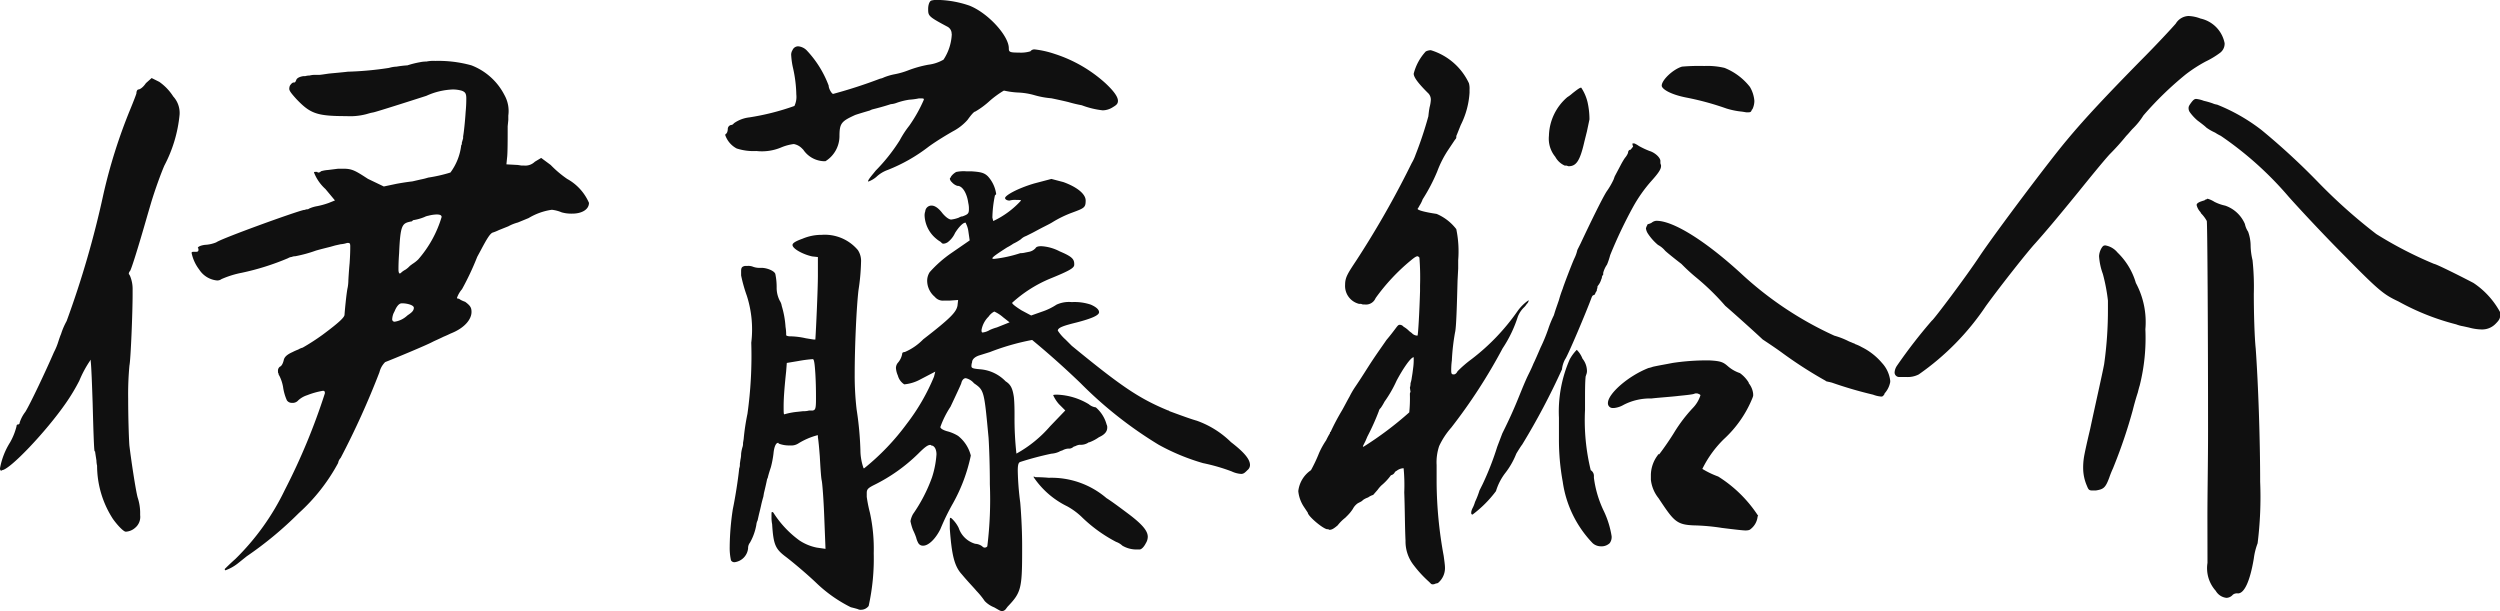 <?xml version="1.0" encoding="UTF-8"?> <svg xmlns="http://www.w3.org/2000/svg" width="141.84" height="34.668" viewBox="0 0 141.84 34.668"><path d="M19.728-26.46H19.44a1.151,1.151,0,0,0-.252.036.95.95,0,0,0-.252.036h-.108c-.216.036-.36.108-.4.216s-.072.144-.108.144h-.036c-.072,0-.144.072-.216.18a.482.482,0,0,0-.036.18c0,.108.108.252.4.576.792.828,1.152.972,2.844.972a3.584,3.584,0,0,0,1.116-.108l.252-.072.18-.036c.288-.072,1.98-.612,2.988-.936a3.947,3.947,0,0,1,1.512-.36,1.876,1.876,0,0,1,.5.072c.18.072.252.144.252.432a7.468,7.468,0,0,1-.036.756c-.036.576-.108,1.224-.144,1.4v.108l-.072.252c0,.072,0,.108-.036.144a3.231,3.231,0,0,1-.612,1.548,8.513,8.513,0,0,1-1.26.288,3.736,3.736,0,0,1-.432.108l-.468.108c-.324.036-.756.108-.936.144l-.684.144-.9-.432c-.72-.468-.9-.576-1.4-.576h-.288l-.576.072a1.858,1.858,0,0,0-.4.072l-.036.036a.216.216,0,0,1-.144.036l-.036-.036h-.108c-.036,0-.072,0-.072.036a2.461,2.461,0,0,0,.648.936l.54.648-.36.144a4.353,4.353,0,0,1-.648.18,1.812,1.812,0,0,0-.468.144c-.036.036-.072.036-.144.036l-.108.036h-.036c-.5.108-4.68,1.62-4.968,1.836a1.923,1.923,0,0,1-.648.144c-.252.036-.4.108-.4.18l.036.036v.072c0,.072-.036.108-.144.108H12.6c-.072,0-.108,0-.108.072a2.333,2.333,0,0,0,.432.936,1.353,1.353,0,0,0,.972.612.388.388,0,0,0,.288-.072,5.388,5.388,0,0,1,1.152-.36,14.327,14.327,0,0,0,2.628-.828.512.512,0,0,1,.216-.072.391.391,0,0,1,.18-.036,7.721,7.721,0,0,0,1.188-.324c.252-.072.54-.144.828-.216l.252-.072.324-.072a1.465,1.465,0,0,0,.36-.072h.072c.072,0,.108.036.108.18,0,.18,0,.432-.036.972-.036.36-.072.936-.072,1.008a2.424,2.424,0,0,1-.036.36c-.072.288-.18,1.476-.18,1.548,0,.144-.288.432-1.26,1.152a12.612,12.612,0,0,1-1.116.72.937.937,0,0,0-.252.108,2.855,2.855,0,0,0-.324.144c-.324.144-.468.288-.5.468-.036.144-.108.324-.216.36a.28.28,0,0,0-.108.252c0,.072,0,.108.036.144a.132.132,0,0,0,.036.108,2.267,2.267,0,0,1,.216.648,2.832,2.832,0,0,0,.216.756.327.327,0,0,0,.288.144.417.417,0,0,0,.36-.144,1.327,1.327,0,0,1,.5-.288,4.424,4.424,0,0,1,.9-.252c.108,0,.108.072.108.144a36.005,36.005,0,0,1-2.268,5.472,13.943,13.943,0,0,1-2.808,3.924c-.324.288-.5.468-.612.576l.036.072a2.472,2.472,0,0,0,.72-.4l.5-.4a20.464,20.464,0,0,0,2.952-2.448,10.559,10.559,0,0,0,2.232-2.844.546.546,0,0,1,.144-.288,46.527,46.527,0,0,0,2.2-4.86,1.227,1.227,0,0,1,.324-.576c.468-.18,2.376-.972,2.7-1.152.144-.072.4-.18.612-.288.18-.072.324-.144.4-.18.828-.324,1.188-.828,1.188-1.224,0-.252-.072-.36-.36-.576a1.755,1.755,0,0,1-.252-.108c-.108-.072-.108-.072-.144-.072s-.036,0-.072-.036a1.523,1.523,0,0,1,.288-.5,15.7,15.7,0,0,0,.864-1.836l.216-.4c.324-.612.5-.9.648-.972a2.482,2.482,0,0,0,.36-.144l.54-.216a2.417,2.417,0,0,1,.54-.216l.612-.252a3.52,3.52,0,0,1,1.3-.468h.036a2.022,2.022,0,0,1,.54.144,2,2,0,0,0,.612.072c.5,0,.936-.216.936-.612A2.843,2.843,0,0,0,33.8-20.556a6.082,6.082,0,0,1-.936-.792l-.54-.4-.36.216a.761.761,0,0,1-.612.216h-.144L31-21.348l-.648-.036.036-.36c.036-.252.036-1.044.036-1.8l.036-.36v-.252a1.853,1.853,0,0,0-.216-1.152A3.529,3.529,0,0,0,28.368-27a6.955,6.955,0,0,0-2.052-.252,1.913,1.913,0,0,0-.5.036,1.653,1.653,0,0,0-.36.036,5.263,5.263,0,0,0-.72.18,5.375,5.375,0,0,0-.612.072,1.807,1.807,0,0,0-.432.072,18.658,18.658,0,0,1-2.34.216c-.288.036-.72.072-1.08.108C20.052-26.5,19.8-26.46,19.728-26.46Zm4.536,10.116c.072-1.656.18-1.692.684-1.8.036,0,.036,0,.072-.036l.036-.036a2.792,2.792,0,0,0,.648-.18.746.746,0,0,1,.216-.072,2.107,2.107,0,0,1,.468-.072c.18,0,.288.036.288.144a6.457,6.457,0,0,1-1.332,2.412,1.978,1.978,0,0,1-.324.252l-.144.108a1.345,1.345,0,0,1-.252.216,1.12,1.12,0,0,0-.216.144c-.036.036-.072.072-.108.072s-.072-.072-.072-.216C24.228-15.588,24.228-15.84,24.264-16.344ZM24.7-12.78a1.338,1.338,0,0,1-.684.324.132.132,0,0,1-.144-.144,1.051,1.051,0,0,1,.072-.324l.072-.144c.072-.18.216-.432.4-.432.324,0,.684.108.684.252,0,.18-.144.288-.36.432ZM9.9-25.992c-.144.216-.324.36-.432.36-.036,0-.108.072-.108.216,0,.036-.18.5-.36.936a30.271,30.271,0,0,0-1.512,4.788,54.256,54.256,0,0,1-2.088,7.2,4.027,4.027,0,0,0-.288.648l-.036.108c-.036.072-.108.288-.144.4a3.513,3.513,0,0,1-.252.612C4.248-9.72,3.348-7.812,3.06-7.344a2,2,0,0,0-.324.612.1.1,0,0,1-.108.108c-.036,0-.072.036-.072.108a3.583,3.583,0,0,1-.36.9A4.143,4.143,0,0,0,1.62-4.14c0,.072,0,.072.036.108,0,.036,0,.036.036.036l.036-.036c.432,0,2.52-2.2,3.636-3.816a11.083,11.083,0,0,0,.756-1.26A6.266,6.266,0,0,1,6.768-10.3v.108c.036.288.072,1.26.108,2.34.036,1.332.072,2.592.108,2.736l.036.036v.036l.072.468a1.349,1.349,0,0,0,.036.288,5.573,5.573,0,0,0,.9,3.024c.288.4.612.72.72.72h.036a.858.858,0,0,0,.5-.216.8.8,0,0,0,.288-.72v-.18a2.835,2.835,0,0,0-.144-.828c-.108-.4-.36-2.052-.468-2.952C8.928-5.9,8.892-7.056,8.892-8.1a17.4,17.4,0,0,1,.072-1.872c.072-.324.18-2.988.18-4.032v-.252A1.927,1.927,0,0,0,9-15.048l-.036-.072c-.036-.036-.036-.036-.036-.072A.273.273,0,0,1,9-15.336c.072-.108.4-1.116,1.008-3.24l.18-.612c.216-.72.54-1.62.756-2.124a7.77,7.77,0,0,0,.864-2.88,1.38,1.38,0,0,0-.36-1.044,2.929,2.929,0,0,0-.792-.828l-.432-.216Zm45.72-2.772a2.846,2.846,0,0,1-.468,1.44,2.262,2.262,0,0,1-.864.288,6.413,6.413,0,0,0-1.152.324,4.293,4.293,0,0,1-.756.216,3.258,3.258,0,0,0-.612.18.746.746,0,0,1-.216.072,27.813,27.813,0,0,1-2.664.864c-.072,0-.252-.288-.252-.468a5.937,5.937,0,0,0-1.26-2.016.774.774,0,0,0-.468-.216.346.346,0,0,0-.324.216.484.484,0,0,0-.072.324,4.279,4.279,0,0,0,.108.72,7.488,7.488,0,0,1,.18,1.476,1.21,1.21,0,0,1-.108.648,13.963,13.963,0,0,1-2.556.648,1.887,1.887,0,0,0-.864.324l-.036.036a.187.187,0,0,1-.144.072.233.233,0,0,0-.18.216c0,.108-.036.252-.108.288-.036.036-.036.036-.036.072a1.358,1.358,0,0,0,.648.756,3.1,3.1,0,0,0,1.116.144,2.829,2.829,0,0,0,1.44-.216,2.726,2.726,0,0,1,.684-.18.863.863,0,0,1,.468.252l.072.072a1.476,1.476,0,0,0,1.116.648h.144a1.679,1.679,0,0,0,.792-1.4c0-.756.108-.864.9-1.224.216-.072.576-.18.828-.252a.608.608,0,0,1,.18-.072c.144-.036.576-.144,1.008-.288a1.051,1.051,0,0,0,.324-.072,3.9,3.9,0,0,1,.72-.18,3.744,3.744,0,0,0,.54-.072h.144c.108,0,.144,0,.144.072a8.23,8.23,0,0,1-.828,1.476,5.507,5.507,0,0,0-.54.828A10.146,10.146,0,0,1,51.3-21.024l-.144.18c-.18.216-.288.36-.288.432H50.9a1.48,1.48,0,0,0,.432-.252,1.846,1.846,0,0,1,.648-.4,9.463,9.463,0,0,0,2.34-1.332c.5-.36,1.116-.72,1.368-.864a2.871,2.871,0,0,0,.828-.648c.18-.252.36-.468.432-.468a4.648,4.648,0,0,0,.828-.612,5.5,5.5,0,0,1,.792-.576h.036a4.489,4.489,0,0,0,.828.108,3.935,3.935,0,0,1,.864.144,4.953,4.953,0,0,0,.972.18c.18.036.684.144.972.216a7.538,7.538,0,0,0,.756.18,4.829,4.829,0,0,0,1.188.288,1.088,1.088,0,0,0,.576-.18c.18-.108.288-.18.288-.36,0-.216-.216-.54-.72-1.008a7.883,7.883,0,0,0-2.88-1.656,5.442,5.442,0,0,0-1.116-.252.28.28,0,0,0-.252.108,1.891,1.891,0,0,1-.648.072c-.54,0-.576-.036-.576-.252,0-.684-1.152-1.98-2.232-2.412a5.876,5.876,0,0,0-1.764-.324,1.231,1.231,0,0,0-.4.036c-.108.036-.18.252-.18.468,0,.4,0,.432,1.08,1.008a.443.443,0,0,1,.252.4Zm.324,8.6c.288,0,.54.432.612.972a1.35,1.35,0,0,1,.036.36c0,.252-.072.288-.36.4H56.2a.608.608,0,0,0-.18.072,1.767,1.767,0,0,1-.432.108c-.108,0-.288-.108-.5-.36-.216-.288-.432-.432-.612-.432a.352.352,0,0,0-.36.324.7.7,0,0,0-.036.288,1.8,1.8,0,0,0,.648,1.26,1.524,1.524,0,0,0,.252.18c.072.072.108.108.144.108a.391.391,0,0,0,.18-.036l.072-.036a1.36,1.36,0,0,0,.432-.54c.18-.288.432-.576.576-.576h.036v.036a1.416,1.416,0,0,1,.144.468l.072.5-1.044.72a6.867,6.867,0,0,0-1.224,1.08.9.9,0,0,0-.144.5,1.2,1.2,0,0,0,.432.9.59.59,0,0,0,.5.216h.324l.5-.036-.036.324c-.072.36-.36.684-1.944,1.908a3.216,3.216,0,0,1-1.044.72c-.072,0-.144.036-.144.072a1.035,1.035,0,0,1-.252.54.479.479,0,0,0-.108.288,1.245,1.245,0,0,0,.108.432.85.85,0,0,0,.36.5h.036a2.365,2.365,0,0,0,.9-.288l.828-.432-.072.288A11.7,11.7,0,0,1,53.064-6.66a13.453,13.453,0,0,1-2.412,2.52h-.036a3.157,3.157,0,0,1-.18-1.044,18.588,18.588,0,0,0-.216-2.3,16.732,16.732,0,0,1-.108-1.98c0-1.656.108-3.888.216-4.788a11.8,11.8,0,0,0,.144-1.584,1.113,1.113,0,0,0-.18-.684,2.453,2.453,0,0,0-2.052-.864,2.755,2.755,0,0,0-1.08.216c-.4.144-.576.252-.576.36,0,.216.612.54,1.116.648l.324.036v1.044c0,.792-.108,3.132-.144,3.636h-.072c-.036,0-.252-.036-.468-.072a4.4,4.4,0,0,0-.792-.108h-.072c-.144,0-.252-.036-.252-.072a2.583,2.583,0,0,0-.036-.468,5.21,5.21,0,0,0-.216-1.188.719.719,0,0,0-.108-.288,1.6,1.6,0,0,1-.18-.72,3.664,3.664,0,0,0-.072-.792c-.036-.18-.468-.36-.792-.36h-.18a1.051,1.051,0,0,1-.324-.072.7.7,0,0,0-.288-.036h-.144c-.144.036-.216.072-.216.288v.252a8.514,8.514,0,0,0,.324,1.152,6.26,6.26,0,0,1,.252,2.664,23.792,23.792,0,0,1-.216,4.032,12.729,12.729,0,0,0-.216,1.44l-.036.216a.613.613,0,0,1-.036.252,2.072,2.072,0,0,0-.072.36,1.393,1.393,0,0,1-.036.324l-.036.252a.534.534,0,0,1-.036.252c-.072.72-.252,1.8-.36,2.3a14.982,14.982,0,0,0-.18,2.16,3.276,3.276,0,0,0,.072.756.218.218,0,0,0,.216.108A.881.881,0,0,0,44.064.4a.5.5,0,0,1,.108-.324,3.158,3.158,0,0,0,.36-1.008.667.667,0,0,1,.072-.252l.072-.324c.036-.144.108-.432.144-.612.036-.144.072-.288.108-.4l.036-.216c.072-.288.144-.612.18-.792L45.18-3.6c.036-.18.144-.5.18-.612a5.694,5.694,0,0,0,.144-.756c.036-.4.144-.612.252-.612h.036v.036a1.619,1.619,0,0,0,.648.108.742.742,0,0,0,.468-.108,3.929,3.929,0,0,1,1.08-.468h.036V-5.9c.036.216.072.612.108,1.08.036.648.072,1.224.108,1.368s.108,1.08.144,2.052L48.456.432l-.5-.072a2.774,2.774,0,0,1-.972-.4A5.74,5.74,0,0,1,45.5-1.62c-.036-.036-.036-.036-.072-.036s-.036.036-.036.144v.144a1.938,1.938,0,0,0,.036.4c.072,1.152.18,1.4.756,1.836.288.216,1.08.864,1.728,1.476a7.869,7.869,0,0,0,1.98,1.4c.144.036.288.072.4.108a.325.325,0,0,0,.18.036.545.545,0,0,0,.432-.216A12.4,12.4,0,0,0,51.192.684a9.576,9.576,0,0,0-.216-2.3,7.961,7.961,0,0,1-.18-.9v-.216c0-.216.072-.288.432-.468a9.665,9.665,0,0,0,2.484-1.764c.36-.36.54-.5.684-.5.036,0,.036,0,.072.036H54.5c.144.036.252.216.252.5a5.378,5.378,0,0,1-.252,1.3,8.888,8.888,0,0,1-1.08,2.088,1.346,1.346,0,0,0-.144.4,2.934,2.934,0,0,0,.144.5,3.748,3.748,0,0,1,.18.432,1.219,1.219,0,0,0,.108.288A.3.3,0,0,0,54,.252c.288,0,.684-.36.972-.936a12.914,12.914,0,0,1,.72-1.476A9.546,9.546,0,0,0,56.7-4.86a2.057,2.057,0,0,0-.72-1.116,2.238,2.238,0,0,0-.576-.252c-.288-.072-.432-.18-.432-.252a5.2,5.2,0,0,1,.576-1.152c.288-.612.576-1.224.612-1.332.036-.18.144-.288.252-.288a.855.855,0,0,1,.468.288c.576.4.576.4.828,3.1.036.576.072,1.584.072,2.628A21.73,21.73,0,0,1,57.636.288a.18.18,0,0,1-.288,0,.755.755,0,0,0-.4-.144,1.4,1.4,0,0,1-.936-.9,1.807,1.807,0,0,0-.36-.5c-.036-.036-.072-.072-.108-.072s-.036.072-.036.216v.4c.108,1.476.252,2.124.684,2.592.36.432.648.72.828.936a4.373,4.373,0,0,1,.468.576,1.5,1.5,0,0,0,.54.36l.252.144a.608.608,0,0,0,.18.072.311.311,0,0,0,.216-.108l.108-.144c.756-.792.828-1.008.828-3.132V.216c0-.972-.072-2.016-.108-2.412A15.973,15.973,0,0,1,59.364-4c0-.324.036-.468.144-.5a17.751,17.751,0,0,1,1.764-.468,1.245,1.245,0,0,0,.432-.108.608.608,0,0,1,.18-.072.829.829,0,0,1,.324-.108h.108a.4.4,0,0,0,.216-.108L62.64-5.4a.746.746,0,0,1,.216-.072h.108a.767.767,0,0,0,.432-.144h.036a2.433,2.433,0,0,0,.54-.288c.324-.144.468-.324.468-.54a.325.325,0,0,0-.036-.18,1.954,1.954,0,0,0-.612-.972.759.759,0,0,1-.4-.18,3.753,3.753,0,0,0-1.764-.54c-.144,0-.252,0-.252.036a2.011,2.011,0,0,0,.324.5l.36.36-.864.9a7,7,0,0,1-1.908,1.548,18.026,18.026,0,0,1-.108-2.088V-7.2c0-.18,0-.612-.036-.972-.072-.5-.18-.72-.468-.9a2.248,2.248,0,0,0-1.44-.684c-.432-.036-.5-.072-.5-.18a.633.633,0,0,1,.036-.216c0-.18.18-.324.432-.4l.576-.18a13.507,13.507,0,0,1,2.376-.684c.036,0,.036,0,.072.036l.216.18c.432.36,1.4,1.188,2.484,2.232a23.135,23.135,0,0,0,4.428,3.492,12.146,12.146,0,0,0,2.52,1.044,10.73,10.73,0,0,1,1.62.468,1.484,1.484,0,0,0,.54.144c.144,0,.216-.072.36-.216a.372.372,0,0,0,.144-.288c0-.324-.324-.72-1.08-1.3A5.285,5.285,0,0,0,69.516-6.84c-.252-.072-.576-.18-1.548-.54l-.036-.036H67.9c-1.656-.684-2.664-1.368-5.472-3.672l-.36-.36a2.509,2.509,0,0,1-.432-.5c0-.18.36-.288,1.08-.468.828-.216,1.26-.4,1.26-.576,0-.144-.144-.288-.468-.432a2.889,2.889,0,0,0-1.08-.144,1.691,1.691,0,0,0-.864.144,3.506,3.506,0,0,1-.828.4l-.612.216-.54-.288c-.288-.18-.54-.36-.54-.432A7.422,7.422,0,0,1,61.2-14.9c1.152-.468,1.368-.612,1.368-.792v-.036c0-.288-.144-.432-.828-.72A2.545,2.545,0,0,0,60.7-16.74q-.27,0-.324.108a.672.672,0,0,1-.4.216l-.18.036a1.158,1.158,0,0,1-.288.036,7.368,7.368,0,0,1-1.476.324c-.072,0-.108,0-.108-.036,0-.072.324-.288.828-.612a3.166,3.166,0,0,0,.36-.216,2.689,2.689,0,0,0,.432-.252.768.768,0,0,1,.288-.18l.36-.18c.072-.036.4-.216.612-.324s.432-.216.54-.288a6.285,6.285,0,0,1,1.116-.54c.684-.252.756-.288.756-.684,0-.36-.468-.756-1.26-1.044l-.684-.18L60.3-20.3c-.972.288-1.656.684-1.656.828,0,.072.108.144.252.144a1.12,1.12,0,0,1,.4-.036c.144,0,.252,0,.252.036A4.974,4.974,0,0,1,58-18.18H57.96v-.036l-.036-.144a6.731,6.731,0,0,1,.144-1.26l.072-.072a1.862,1.862,0,0,0-.468-1.008c-.216-.216-.432-.252-.936-.288h-.288a2.085,2.085,0,0,0-.576.036.9.9,0,0,0-.288.252l-.036.072c-.036.036-.036.036-.036.072a.329.329,0,0,0,.108.18A.715.715,0,0,0,55.944-20.16ZM58.9-12.42l-.72.288a2.734,2.734,0,0,0-.4.144,1.037,1.037,0,0,1-.4.144h-.036c-.036-.036-.036-.072-.036-.144a1.405,1.405,0,0,1,.4-.756.893.893,0,0,1,.324-.288,2.011,2.011,0,0,1,.5.324ZM46.08-7.668c0-.54.072-1.3.144-1.98l.036-.468.648-.108a7.193,7.193,0,0,1,.828-.108c.072,0,.108.252.144.828.036.612.036,1.08.036,1.44,0,.54-.036.612-.18.648H47.52a1,1,0,0,1-.324.036l-.324.036a3.953,3.953,0,0,0-.756.144C46.08-7.2,46.08-7.38,46.08-7.668ZM65.3.252a1.578,1.578,0,0,0,.828.216h.144c.108,0,.252-.144.36-.36a.7.7,0,0,0,.108-.36c0-.324-.288-.684-1.044-1.26-.432-.324-1.008-.756-1.3-.936A4.8,4.8,0,0,0,61.128-3.6c-.4-.036-.72-.036-.792-.036L60.3-3.672c-.036,0-.036,0-.036.036A4.866,4.866,0,0,0,62.172-1.98a3.927,3.927,0,0,1,.792.576,8.276,8.276,0,0,0,1.98,1.44A1.022,1.022,0,0,1,65.3.252Zm35.172-24.624.216.036h.144c.108,0,.144-.036.18-.144l.036-.036a1.109,1.109,0,0,0,.108-.468,1.838,1.838,0,0,0-.252-.792,3.467,3.467,0,0,0-1.44-1.08,4.215,4.215,0,0,0-1.152-.108,11.285,11.285,0,0,0-1.26.036c-.5.144-1.152.756-1.152,1.08,0,.18.468.5,1.44.684a16,16,0,0,1,2.232.612A4.378,4.378,0,0,0,100.476-24.372Zm-17.82.288a21.441,21.441,0,0,1-.72,2.16,2.474,2.474,0,0,1-.216.468l-.288.576a52.774,52.774,0,0,1-2.844,4.932c-.5.756-.648.972-.648,1.4a1.044,1.044,0,0,0,.792,1.08h.108l.108.036h.108a.589.589,0,0,0,.612-.36,11.3,11.3,0,0,1,1.98-2.124c.216-.18.324-.252.4-.252.036,0,.072.036.108.072a14.551,14.551,0,0,1,.036,1.584v.324c-.036,1.188-.108,2.484-.144,2.52h-.036a.43.43,0,0,1-.288-.144l-.144-.108a1.433,1.433,0,0,0-.324-.252.28.28,0,0,0-.216-.108c-.072,0-.108.036-.216.18s-.324.432-.54.684c-.144.216-.432.612-.792,1.152-.288.432-.612.972-1.008,1.548a4.93,4.93,0,0,0-.288.5c-.144.252-.288.54-.432.792a13,13,0,0,0-.648,1.224c-.036,0-.036.036-.036.072a3.925,3.925,0,0,0-.216.4,4.612,4.612,0,0,0-.4.72A8.482,8.482,0,0,1,76-4.032a1.662,1.662,0,0,0-.72,1.188,1.952,1.952,0,0,0,.324.9l.216.324c0,.18.792.864,1.08.936h.072l.072.036c.144,0,.252-.072.468-.252a2.444,2.444,0,0,1,.432-.432l.144-.144a2.238,2.238,0,0,0,.288-.36.878.878,0,0,1,.288-.324c.216-.108.216-.108.288-.18a1.056,1.056,0,0,1,.288-.144.9.9,0,0,1,.288-.144l.252-.288a1.826,1.826,0,0,1,.216-.252,3.15,3.15,0,0,0,.54-.576.329.329,0,0,0,.18-.108c.072-.108.072-.108.144-.144a.667.667,0,0,1,.36-.144h.036a10.3,10.3,0,0,1,.036,1.368c.036.936.036,2.052.072,2.736a2.175,2.175,0,0,0,.468,1.4,6.625,6.625,0,0,0,.864.936l.108.108a.132.132,0,0,0,.108.036.272.272,0,0,0,.144-.036l.144-.036a1.1,1.1,0,0,0,.4-.936c0-.072-.036-.36-.072-.612a23.675,23.675,0,0,1-.4-4.14V-4.32a2.89,2.89,0,0,1,.144-1.08,4.324,4.324,0,0,1,.684-1.044,31.038,31.038,0,0,0,2.916-4.5,7.12,7.12,0,0,0,.864-1.8,1.521,1.521,0,0,1,.324-.5.955.955,0,0,0,.18-.216.329.329,0,0,0,.108-.18v-.036a2.538,2.538,0,0,0-.648.648,12.175,12.175,0,0,1-2.592,2.7,6.624,6.624,0,0,0-.792.684c-.036.072-.108.18-.216.18s-.144-.036-.144-.216a4.248,4.248,0,0,1,.036-.576,12.2,12.2,0,0,1,.18-1.584c.072-.252.108-1.584.144-2.952l.036-.684v-.468a6.224,6.224,0,0,0-.108-1.764,2.767,2.767,0,0,0-1.116-.864c-.72-.108-1.08-.216-1.08-.288a1.155,1.155,0,0,0,.108-.18,1.659,1.659,0,0,0,.18-.36,10.137,10.137,0,0,0,.828-1.584,5.914,5.914,0,0,1,.648-1.26l.36-.54c.072-.072.072-.108.072-.144a.272.272,0,0,1,.036-.144l.216-.54a4.719,4.719,0,0,0,.5-1.836v-.18a1.11,1.11,0,0,0-.036-.36,3.515,3.515,0,0,0-2.16-1.872.678.678,0,0,0-.288.072,2.91,2.91,0,0,0-.684,1.26c0,.216.288.576.792,1.08a.516.516,0,0,1,.18.4,2.015,2.015,0,0,1-.072.432C82.692-24.408,82.692-24.408,82.656-24.084ZM78.984-5.364c-.036,0-.036,0-.036-.036l.144-.288L79.2-5.94a13.413,13.413,0,0,0,.648-1.44.329.329,0,0,1,.108-.18,3.166,3.166,0,0,0,.216-.36,6.941,6.941,0,0,0,.684-1.188c.324-.612.792-1.332.972-1.332v.108a3.324,3.324,0,0,1-.036.54c-.036.288-.036.288-.072.5a1.484,1.484,0,0,1-.072.324.811.811,0,0,1-.036.252l.036.252c-.036.036-.036.072-.036.144a7.866,7.866,0,0,1-.036,1.008A19.44,19.44,0,0,1,78.984-5.364ZM90.612-21.276c.432,0,.648-.288.9-1.4l.144-.576.144-.684a4.469,4.469,0,0,0-.108-.972,2.573,2.573,0,0,0-.36-.828c-.072,0-.18.072-.5.324a2,2,0,0,1-.288.216A2.978,2.978,0,0,0,89.5-23a1.614,1.614,0,0,0,.36,1.188,1.125,1.125,0,0,0,.54.5H90.5Zm2.556.756a4.332,4.332,0,0,1-.4.684c-.252.4-.9,1.728-1.476,2.952l-.18.36a2.082,2.082,0,0,1-.18.5c-.144.324-.612,1.548-.648,1.692a6.114,6.114,0,0,0-.216.648c-.072.216-.18.5-.288.864a5.931,5.931,0,0,0-.324.792,9.436,9.436,0,0,1-.432,1.044c-.108.252-.324.756-.4.9-.144.36-.288.612-.4.864-.432.972-.576,1.512-1.368,3.1l-.288.756a16.466,16.466,0,0,1-.828,2.124l-.18.36a4.763,4.763,0,0,1-.252.648,1.848,1.848,0,0,1-.144.36.746.746,0,0,0-.072.216v.072a.077.077,0,0,0,.072.072,6.557,6.557,0,0,0,1.332-1.332,3.19,3.19,0,0,1,.54-1.044,4.416,4.416,0,0,0,.612-1.08c.108-.18.288-.468.324-.5a39.471,39.471,0,0,0,2.268-4.284,1.547,1.547,0,0,1,.18-.576c.144-.18,1.224-2.736,1.512-3.528q.054-.108.108-.108c.036,0,.072-.036.108-.144.072-.108.072-.108.072-.18a.391.391,0,0,0,.036-.18,1.033,1.033,0,0,0,.216-.4.272.272,0,0,0,.036-.144l.036-.072c.036-.036.036-.036.036-.072v-.072a1.444,1.444,0,0,1,.216-.468,4.134,4.134,0,0,0,.18-.54,26.07,26.07,0,0,1,1.3-2.736,8.174,8.174,0,0,1,1.044-1.476c.36-.4.54-.648.54-.828v-.072a.272.272,0,0,1-.036-.144V-21.6c-.036-.216-.36-.468-.612-.54a4.686,4.686,0,0,1-.612-.288,1.155,1.155,0,0,0-.18-.108.216.216,0,0,0-.144-.036c-.036,0-.036,0-.036.036v.036l.036.108-.144.18c-.108,0-.144.108-.144.18a1.007,1.007,0,0,1-.18.288,4.591,4.591,0,0,0-.252.432l-.324.612Zm3.852,4.788a10.259,10.259,0,0,0,.864.792,13.705,13.705,0,0,1,1.62,1.584c.216.18,1.476,1.3,2.124,1.908.324.216.756.5,1.152.792a24.037,24.037,0,0,0,2.412,1.548c.036.036.036.036.216.072l.144.036a23.25,23.25,0,0,0,2.34.684,1.625,1.625,0,0,0,.468.108c.072,0,.108-.036.18-.144,0-.036,0-.036.036-.072a1.334,1.334,0,0,0,.288-.612v-.072a1.8,1.8,0,0,0-.468-1.008,3.583,3.583,0,0,0-1.152-.9,2.209,2.209,0,0,0-.4-.18c0-.036-.036-.036-.072-.036l-.072-.036-.18-.072a4.412,4.412,0,0,0-.828-.324,19.865,19.865,0,0,1-5.292-3.528c-2.124-1.944-3.888-2.988-4.788-2.988H95.58a.479.479,0,0,0-.252.108.608.608,0,0,1-.18.072c-.072.036-.072.036-.072.072a.608.608,0,0,0-.072.18.719.719,0,0,0,.108.288,2.975,2.975,0,0,0,.576.648,1.338,1.338,0,0,1,.4.324C96.156-16.416,96.552-16.092,97.02-15.732ZM91.98.108a.7.7,0,0,0,.468.18.674.674,0,0,0,.5-.18.579.579,0,0,0,.108-.4,5.216,5.216,0,0,0-.432-1.4A6.136,6.136,0,0,1,92.052-3.6v-.108a.378.378,0,0,0-.18-.324,11.918,11.918,0,0,1-.324-3.42v-.5c0-.54,0-1.08.036-1.4l.036-.108a.534.534,0,0,0,.036-.252,1.142,1.142,0,0,0-.252-.648,1.442,1.442,0,0,0-.324-.5,2.423,2.423,0,0,0-.4.54,7.387,7.387,0,0,0-.612,3.312v1.188a13.18,13.18,0,0,0,.216,2.448A6.29,6.29,0,0,0,91.98.108ZM93.2-7.56a1.346,1.346,0,0,0,.54-.18,3.259,3.259,0,0,1,1.584-.36c.252-.036,1.26-.108,1.512-.144.36-.036.72-.072.864-.108l.108-.036h.108c.108.036.18.072.18.108a1.818,1.818,0,0,1-.432.72,8.519,8.519,0,0,0-1.044,1.368c-.216.36-.612.936-.864,1.26h-.036c-.036,0-.036,0-.036.036a1.917,1.917,0,0,0-.4,1.116v.288a2.021,2.021,0,0,0,.432,1.044c.864,1.3,1.008,1.512,2.016,1.548a11.774,11.774,0,0,1,1.584.144c.576.072,1.188.144,1.332.144.18,0,.252-.036.288-.072a1.031,1.031,0,0,0,.4-.684c0-.036,0-.036.036-.072a7.378,7.378,0,0,0-2.268-2.232,5.014,5.014,0,0,1-.9-.432A6.141,6.141,0,0,1,99.432-5.8a6.445,6.445,0,0,0,1.62-2.34l.036-.108v-.108a1.148,1.148,0,0,0-.252-.612V-9a1.849,1.849,0,0,0-.5-.54,2,2,0,0,1-.648-.36c-.288-.252-.4-.324-1.08-.36H98.28a12.954,12.954,0,0,0-1.764.144c-.36.072-.792.144-1.116.216a1.467,1.467,0,0,1-.252.072c-1.188.468-2.3,1.476-2.3,1.98a.265.265,0,0,0,.288.288Zm18.036-4.968a29.079,29.079,0,0,0-1.98,2.556.758.758,0,0,0-.144.4.257.257,0,0,0,.288.252h.36a1.359,1.359,0,0,0,.72-.144,14.658,14.658,0,0,0,3.816-3.888c.864-1.188,2.376-3.1,2.808-3.564.576-.648,1.188-1.368,2.448-2.916.612-.756,1.4-1.728,1.764-2.124A13.631,13.631,0,0,0,122.256-23c.144-.144.252-.288.36-.4a4,4,0,0,0,.612-.756,19.063,19.063,0,0,1,2.412-2.34,8.247,8.247,0,0,1,1.116-.72,4.908,4.908,0,0,0,.828-.5.648.648,0,0,0,.252-.54,1.778,1.778,0,0,0-1.368-1.4,2.092,2.092,0,0,0-.684-.144.881.881,0,0,0-.72.432c-.216.252-1.116,1.224-2.016,2.124-1.836,1.872-3.132,3.24-4.176,4.5-.972,1.152-4,5.184-4.9,6.516C113.148-14.976,111.348-12.6,111.24-12.528ZM127.62-23a19.525,19.525,0,0,1,3.852,3.456c.576.648,1.98,2.16,3.168,3.348,1.98,2.016,2.232,2.2,3.06,2.592a13.749,13.749,0,0,0,3.276,1.3,1.911,1.911,0,0,0,.4.108l.324.072a2.91,2.91,0,0,0,.72.108,1.059,1.059,0,0,0,.792-.324c.18-.18.252-.288.252-.432V-13a4.64,4.64,0,0,0-1.512-1.656c-.684-.36-2.124-1.08-2.232-1.08a22.18,22.18,0,0,1-3.276-1.692,30.416,30.416,0,0,1-3.276-2.916,38.711,38.711,0,0,0-3.24-2.988,10.419,10.419,0,0,0-2.52-1.44.916.916,0,0,1-.252-.072,4.589,4.589,0,0,0-.5-.144,1.768,1.768,0,0,0-.432-.108c-.108,0-.18.072-.288.216s-.144.216-.144.288a.388.388,0,0,0,.072.252,2.667,2.667,0,0,0,.432.468c.144.108.432.324.5.4a2.708,2.708,0,0,0,.5.288A2.611,2.611,0,0,0,127.62-23Zm-.756,24.228a1.916,1.916,0,0,0,.468,1.584.8.8,0,0,0,.612.4.5.5,0,0,0,.36-.18.388.388,0,0,1,.288-.072c.36,0,.684-.684.9-1.98a3.752,3.752,0,0,1,.216-.864,21.159,21.159,0,0,0,.144-3.492c0-2.412-.108-5.544-.252-7.56-.072-.684-.108-2.088-.108-3.1a14.322,14.322,0,0,0-.072-1.908,3.9,3.9,0,0,1-.108-.792,2.4,2.4,0,0,0-.144-.828,1.2,1.2,0,0,1-.18-.432,1.878,1.878,0,0,0-1.116-1.044,2.51,2.51,0,0,1-.612-.216,1.488,1.488,0,0,0-.4-.18c-.036.036-.036.036-.072.036l-.072.036c-.036.036-.036.036-.072.036l-.108.036c-.216.072-.288.144-.288.216a.857.857,0,0,0,.216.4l.036.072a1.938,1.938,0,0,1,.324.432c.036.108.072,6.372.072,11.916,0,1.8-.036,3.492-.036,4.9ZM121-10.044c-.108.576-.5,2.3-.792,3.672-.18.756-.324,1.4-.36,1.656a3.7,3.7,0,0,0-.036.648,2.553,2.553,0,0,0,.216.936c.072.18.108.252.288.252h.216c.432-.072.54-.144.756-.72a5.607,5.607,0,0,1,.216-.54l.072-.18a28.656,28.656,0,0,0,1.044-3.1c.072-.288.18-.684.288-1.008.036-.144.072-.288.108-.4a11.077,11.077,0,0,0,.324-3.2,4.69,4.69,0,0,0-.54-2.628,3.929,3.929,0,0,0-1.044-1.728,1.137,1.137,0,0,0-.684-.4c-.108,0-.144.036-.216.144a1.021,1.021,0,0,0-.144.468,3.612,3.612,0,0,0,.216,1.008,10.207,10.207,0,0,1,.288,1.512v.432A21.908,21.908,0,0,1,121-10.044Z" transform="translate(-1.62 30.708)" fill="#101010"></path></svg> 